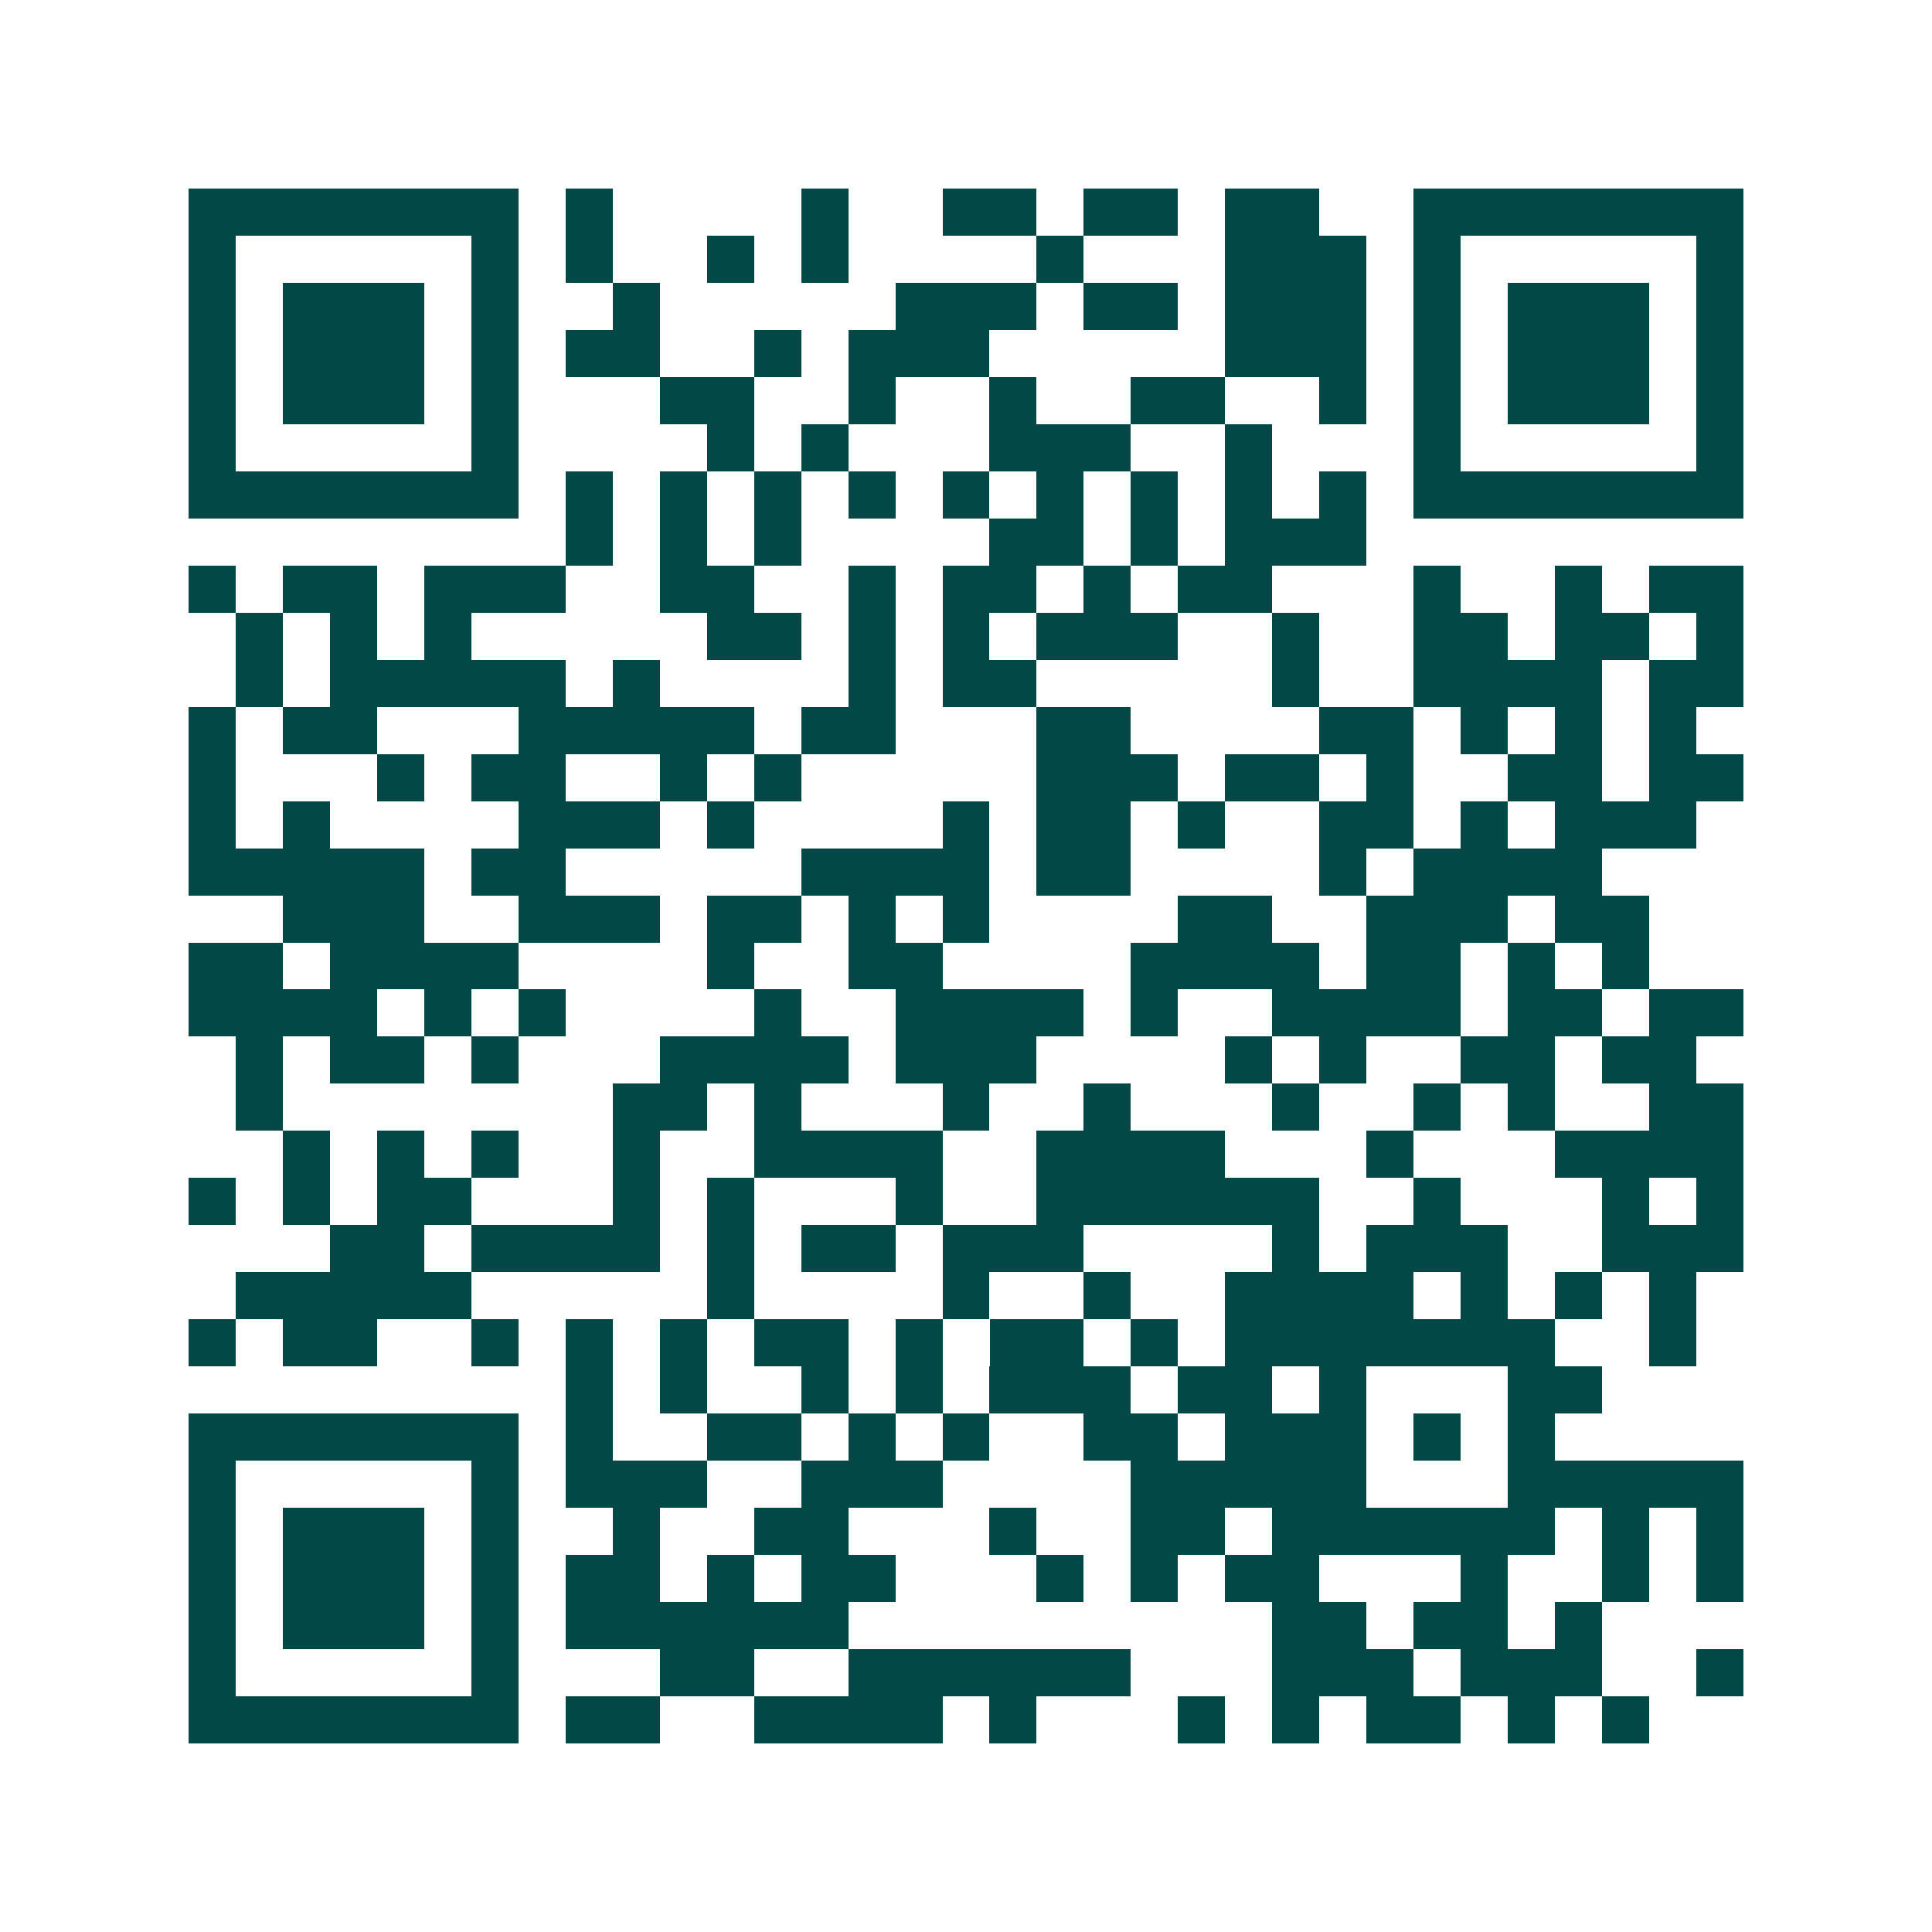 <svg xmlns="http://www.w3.org/2000/svg" width="200" height="200" viewBox="0 0 41 41" shape-rendering="crispEdges"><path fill="#ffffff" d="M0 0h41v41H0z"/><path stroke="#014847" d="M4 4.5h7m1 0h1m4 0h1m2 0h2m1 0h2m1 0h2m2 0h7M4 5.5h1m5 0h1m1 0h1m2 0h1m1 0h1m4 0h1m3 0h3m1 0h1m5 0h1M4 6.5h1m1 0h3m1 0h1m2 0h1m5 0h3m1 0h2m1 0h3m1 0h1m1 0h3m1 0h1M4 7.5h1m1 0h3m1 0h1m1 0h2m2 0h1m1 0h3m5 0h3m1 0h1m1 0h3m1 0h1M4 8.5h1m1 0h3m1 0h1m3 0h2m2 0h1m2 0h1m2 0h2m2 0h1m1 0h1m1 0h3m1 0h1M4 9.5h1m5 0h1m4 0h1m1 0h1m3 0h3m2 0h1m3 0h1m5 0h1M4 10.5h7m1 0h1m1 0h1m1 0h1m1 0h1m1 0h1m1 0h1m1 0h1m1 0h1m1 0h1m1 0h7M12 11.5h1m1 0h1m1 0h1m4 0h2m1 0h1m1 0h3M4 12.5h1m1 0h2m1 0h3m2 0h2m2 0h1m1 0h2m1 0h1m1 0h2m3 0h1m2 0h1m1 0h2M5 13.5h1m1 0h1m1 0h1m5 0h2m1 0h1m1 0h1m1 0h3m2 0h1m2 0h2m1 0h2m1 0h1M5 14.5h1m1 0h5m1 0h1m4 0h1m1 0h2m5 0h1m2 0h4m1 0h2M4 15.5h1m1 0h2m3 0h5m1 0h2m3 0h2m4 0h2m1 0h1m1 0h1m1 0h1M4 16.5h1m3 0h1m1 0h2m2 0h1m1 0h1m5 0h3m1 0h2m1 0h1m2 0h2m1 0h2M4 17.5h1m1 0h1m4 0h3m1 0h1m4 0h1m1 0h2m1 0h1m2 0h2m1 0h1m1 0h3M4 18.5h5m1 0h2m5 0h4m1 0h2m4 0h1m1 0h4M6 19.5h3m2 0h3m1 0h2m1 0h1m1 0h1m4 0h2m2 0h3m1 0h2M4 20.5h2m1 0h4m4 0h1m2 0h2m4 0h4m1 0h2m1 0h1m1 0h1M4 21.5h4m1 0h1m1 0h1m4 0h1m2 0h4m1 0h1m2 0h4m1 0h2m1 0h2M5 22.5h1m1 0h2m1 0h1m3 0h4m1 0h3m4 0h1m1 0h1m2 0h2m1 0h2M5 23.5h1m7 0h2m1 0h1m3 0h1m2 0h1m3 0h1m2 0h1m1 0h1m2 0h2M6 24.5h1m1 0h1m1 0h1m2 0h1m2 0h4m2 0h4m3 0h1m3 0h4M4 25.5h1m1 0h1m1 0h2m3 0h1m1 0h1m3 0h1m2 0h6m2 0h1m3 0h1m1 0h1M7 26.5h2m1 0h4m1 0h1m1 0h2m1 0h3m4 0h1m1 0h3m2 0h3M5 27.5h5m5 0h1m4 0h1m2 0h1m2 0h4m1 0h1m1 0h1m1 0h1M4 28.5h1m1 0h2m2 0h1m1 0h1m1 0h1m1 0h2m1 0h1m1 0h2m1 0h1m1 0h7m2 0h1M12 29.5h1m1 0h1m2 0h1m1 0h1m1 0h3m1 0h2m1 0h1m3 0h2M4 30.5h7m1 0h1m2 0h2m1 0h1m1 0h1m2 0h2m1 0h3m1 0h1m1 0h1M4 31.5h1m5 0h1m1 0h3m2 0h3m4 0h5m3 0h5M4 32.5h1m1 0h3m1 0h1m2 0h1m2 0h2m3 0h1m2 0h2m1 0h6m1 0h1m1 0h1M4 33.5h1m1 0h3m1 0h1m1 0h2m1 0h1m1 0h2m3 0h1m1 0h1m1 0h2m3 0h1m2 0h1m1 0h1M4 34.5h1m1 0h3m1 0h1m1 0h6m9 0h2m1 0h2m1 0h1M4 35.5h1m5 0h1m3 0h2m2 0h6m3 0h3m1 0h3m2 0h1M4 36.5h7m1 0h2m2 0h4m1 0h1m3 0h1m1 0h1m1 0h2m1 0h1m1 0h1"/></svg>
